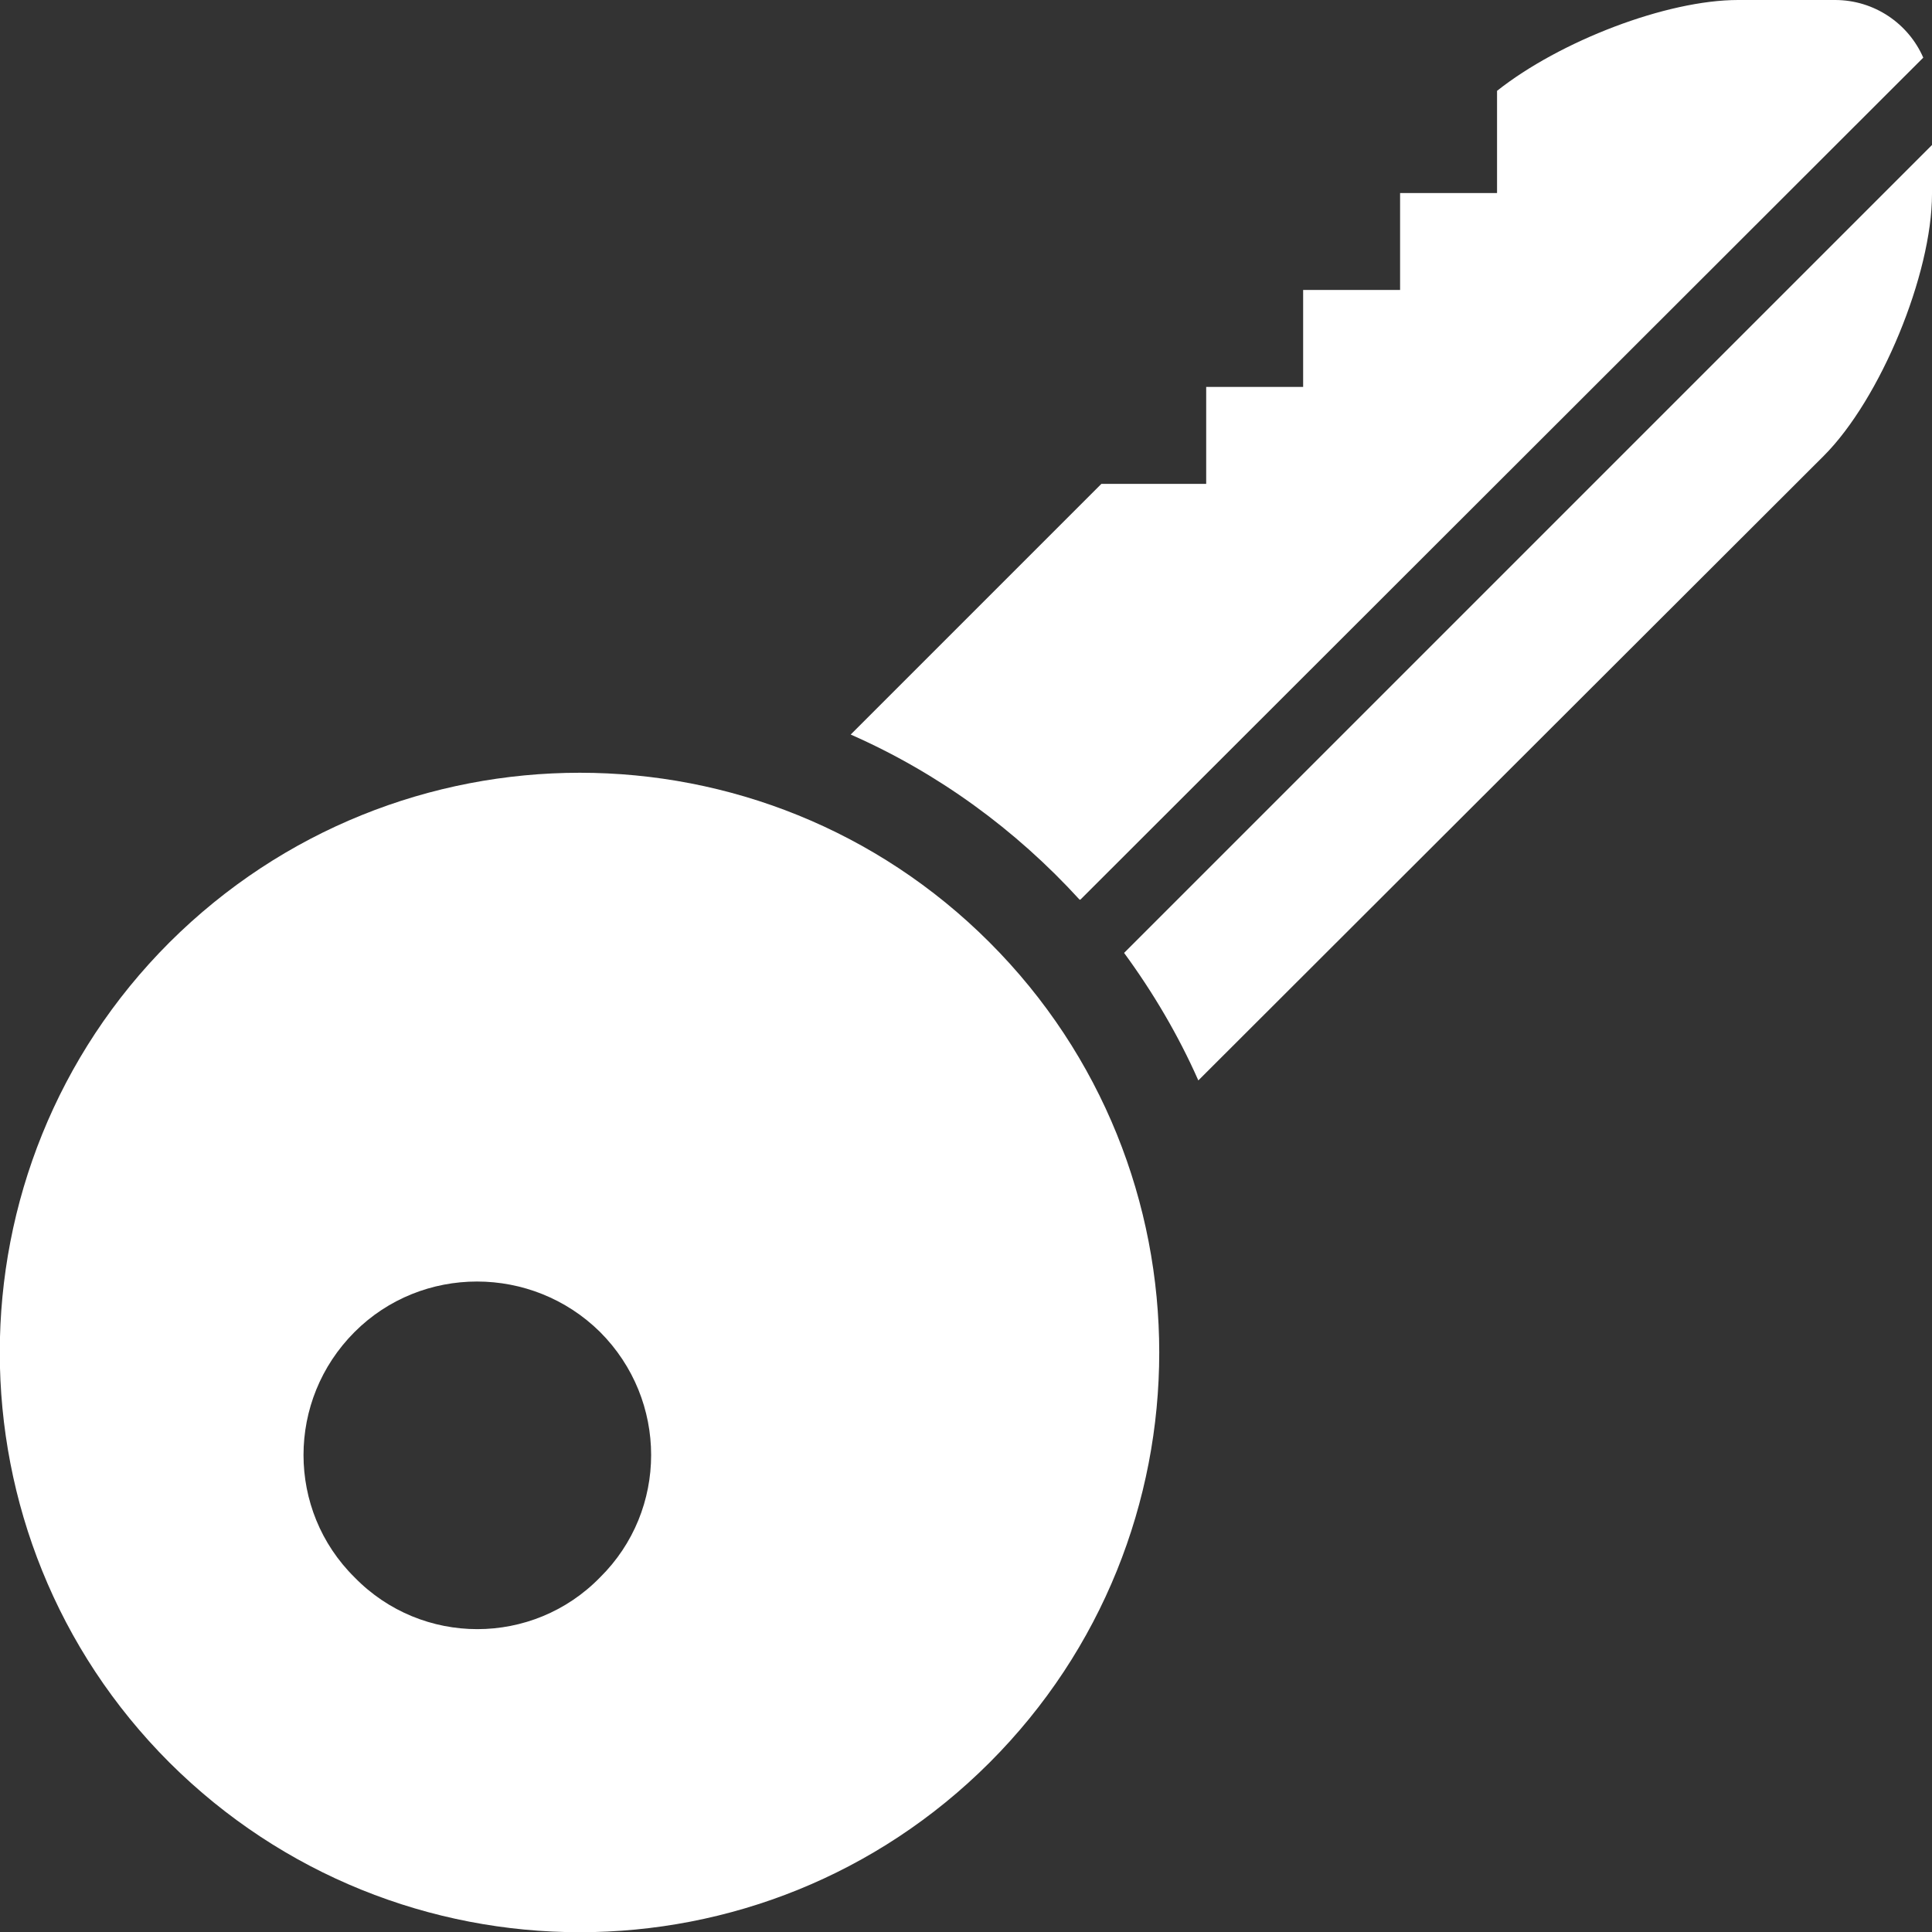 <?xml version="1.0" encoding="UTF-8"?><svg id="_イヤー_2" xmlns="http://www.w3.org/2000/svg" viewBox="0 0 22.12 22.12"><rect x="0" y="0" width="22.12" height="22.12" fill="#333333" stroke="none"/><defs><style>.cls-1{fill:#fff;}</style></defs><g id="_イン画像を入れてください"><g><g><path class="cls-1" d="M12.37,10.3L22.02,.66c-.17-.39-.56-.66-1.01-.66h-1.11c-.82,0-2.04,.47-2.76,1.04v1.17h-1.11v1.11h-1.11v1.11h-1.11v1.11h-1.2l-2.87,2.87c1,.44,1.89,1.09,2.62,1.89Z"/><path class="cls-1" d="M12.87,10.91c.33,.45,.62,.94,.85,1.46l7.16-7.15c.65-.65,1.24-2.08,1.24-3v-.56L12.87,10.91Z"/></g><path class="cls-1" d="M11.33,20.18c-2.59,2.59-6.79,2.59-9.39,0-2.59-2.59-2.59-6.8,0-9.39,2.6-2.59,6.8-2.59,9.39,0,2.59,2.59,2.59,6.8,0,9.39Zm-4.46-4.93c-.78-.77-2.04-.77-2.81,0-.78,.78-.78,2.04,0,2.81,.77,.79,2.04,.79,2.81,0,.78-.77,.78-2.03,0-2.81Z"/></g></g></svg>